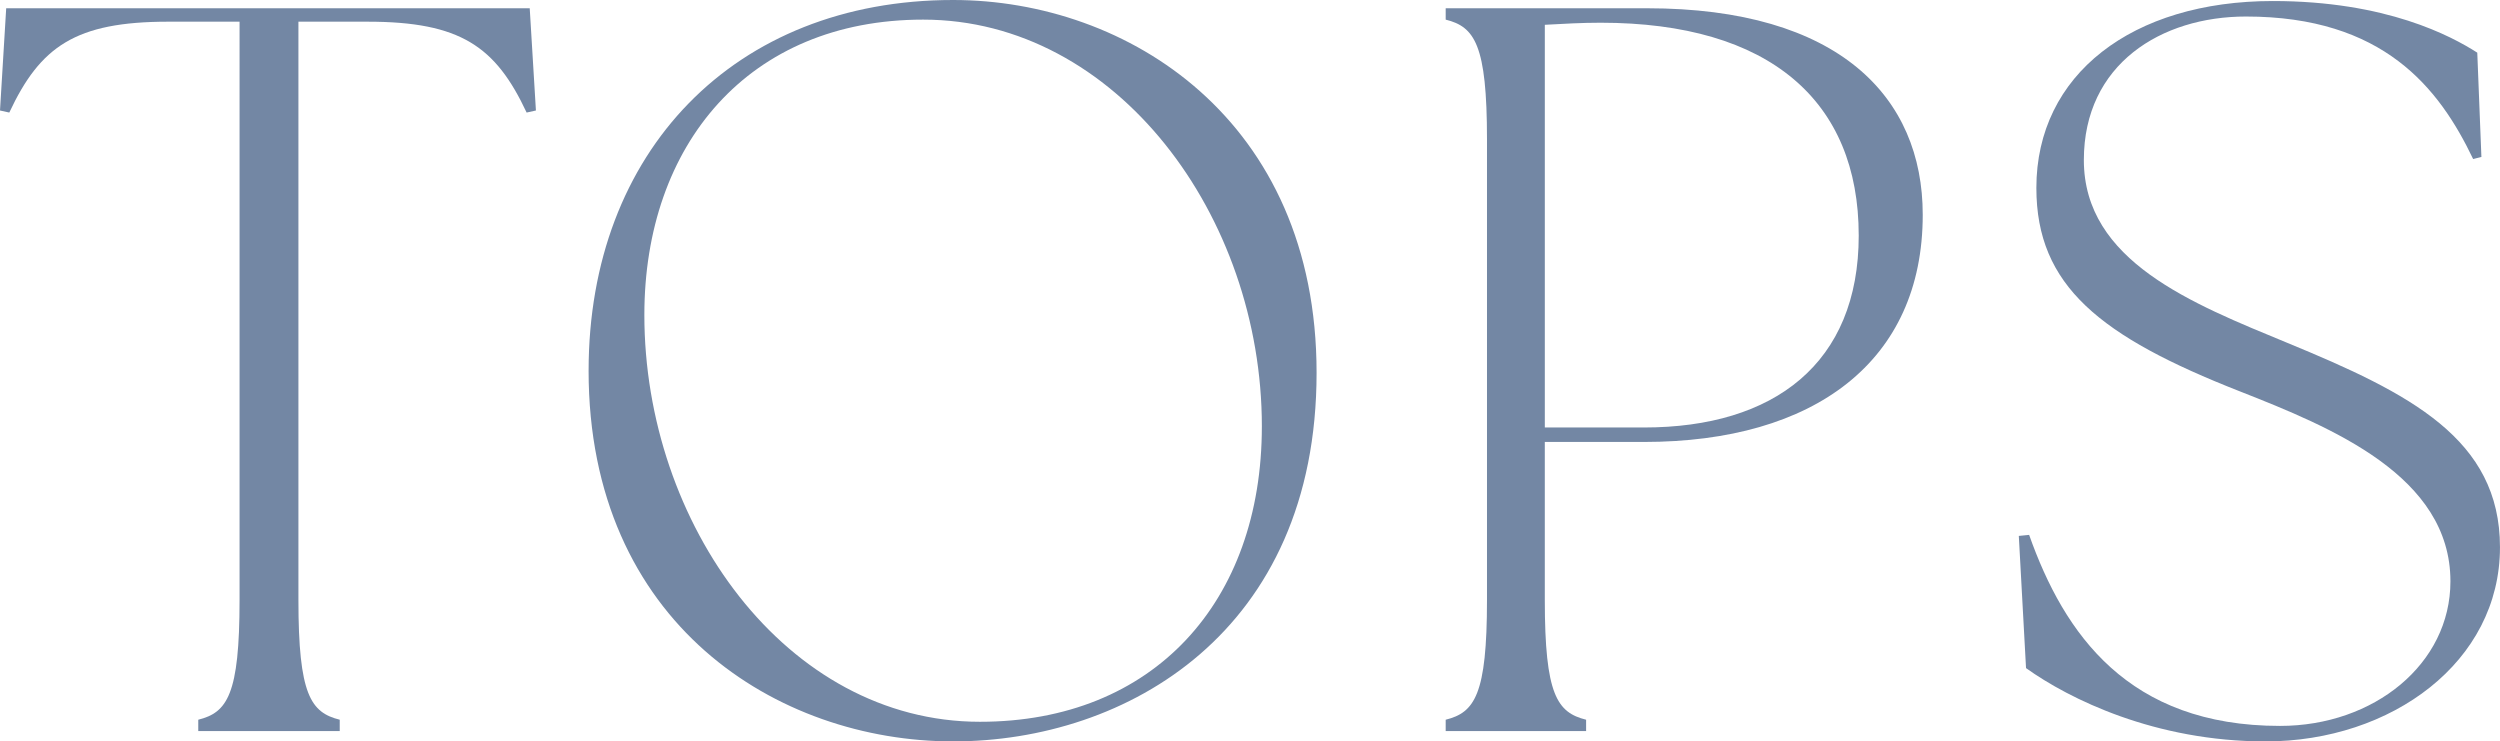 <?xml version="1.0" encoding="UTF-8"?><svg id="_イヤー_2" xmlns="http://www.w3.org/2000/svg" viewBox="0 0 217.888 64.617"><defs><style>.cls-1{fill:#7387a4;}</style></defs><g id="design"><g><path class="cls-1" d="M17.279,62.728c2.52-.63,3.6-2.16,3.6-10.439V1.89h-6.21C6.569,1.89,3.51,4.05,.81,9.81l-.81-.18L.54,.72H46.168l.54,8.91-.81,.18c-2.7-5.76-5.76-7.92-13.859-7.92h-6.03V52.288c0,8.279,1.08,9.81,3.6,10.439v.989h-12.329v-.989Z"/><path class="cls-1" d="M51.3,32.309C51.3,13.229,63.989,0,83.068,0c15.209,0,31.679,10.439,31.679,32.488,0,22.59-16.56,32.129-31.679,32.129-15.3,0-31.769-10.26-31.769-32.309Zm58.678,4.859c0-18.359-12.689-35.458-29.52-35.458-15.209,0-24.299,10.89-24.299,25.739,0,18.179,12.33,35.458,29.249,35.458,15.119,0,24.569-10.439,24.569-25.739Z"/><path class="cls-1" d="M125.999,62.728c2.52-.63,3.6-2.16,3.6-10.439V12.149c0-8.279-1.08-9.81-3.6-10.439V.72h17.549c16.739,0,24.029,7.739,24.029,17.999,0,12.779-9.45,19.8-24.299,19.8h-8.64v13.77c0,8.279,1.079,9.81,3.6,10.439v.989h-12.239v-.989Zm35.998-42.208c0-11.7-7.739-18.54-22.499-18.54-1.62,0-3.24,.091-4.859,.181V37.258h8.64c11.339,0,18.719-5.579,18.719-16.738Z"/><path class="cls-1" d="M176.579,58.228l-.63-11.52,.9-.09c3.06,8.64,8.64,16.649,21.869,16.649,8.189,0,14.849-5.4,14.849-12.6,0-9.18-10.35-13.41-18.359-16.56-12.149-4.77-17.729-9.18-17.729-17.729C177.479,6.479,185.849,.09,198.088,.09c9.9,0,15.569,3.06,17.819,4.5l.36,9.09-.72,.18c-2.97-6.21-7.83-12.42-19.8-12.42-7.379,0-14.129,4.141-14.129,12.51,0,8.819,9.449,12.51,17.729,15.93,10.709,4.409,18.539,8.369,18.539,17.819,0,9.989-9.45,16.919-20.43,16.919-9.629,0-17.099-3.689-20.879-6.39Z"/></g></g></svg>